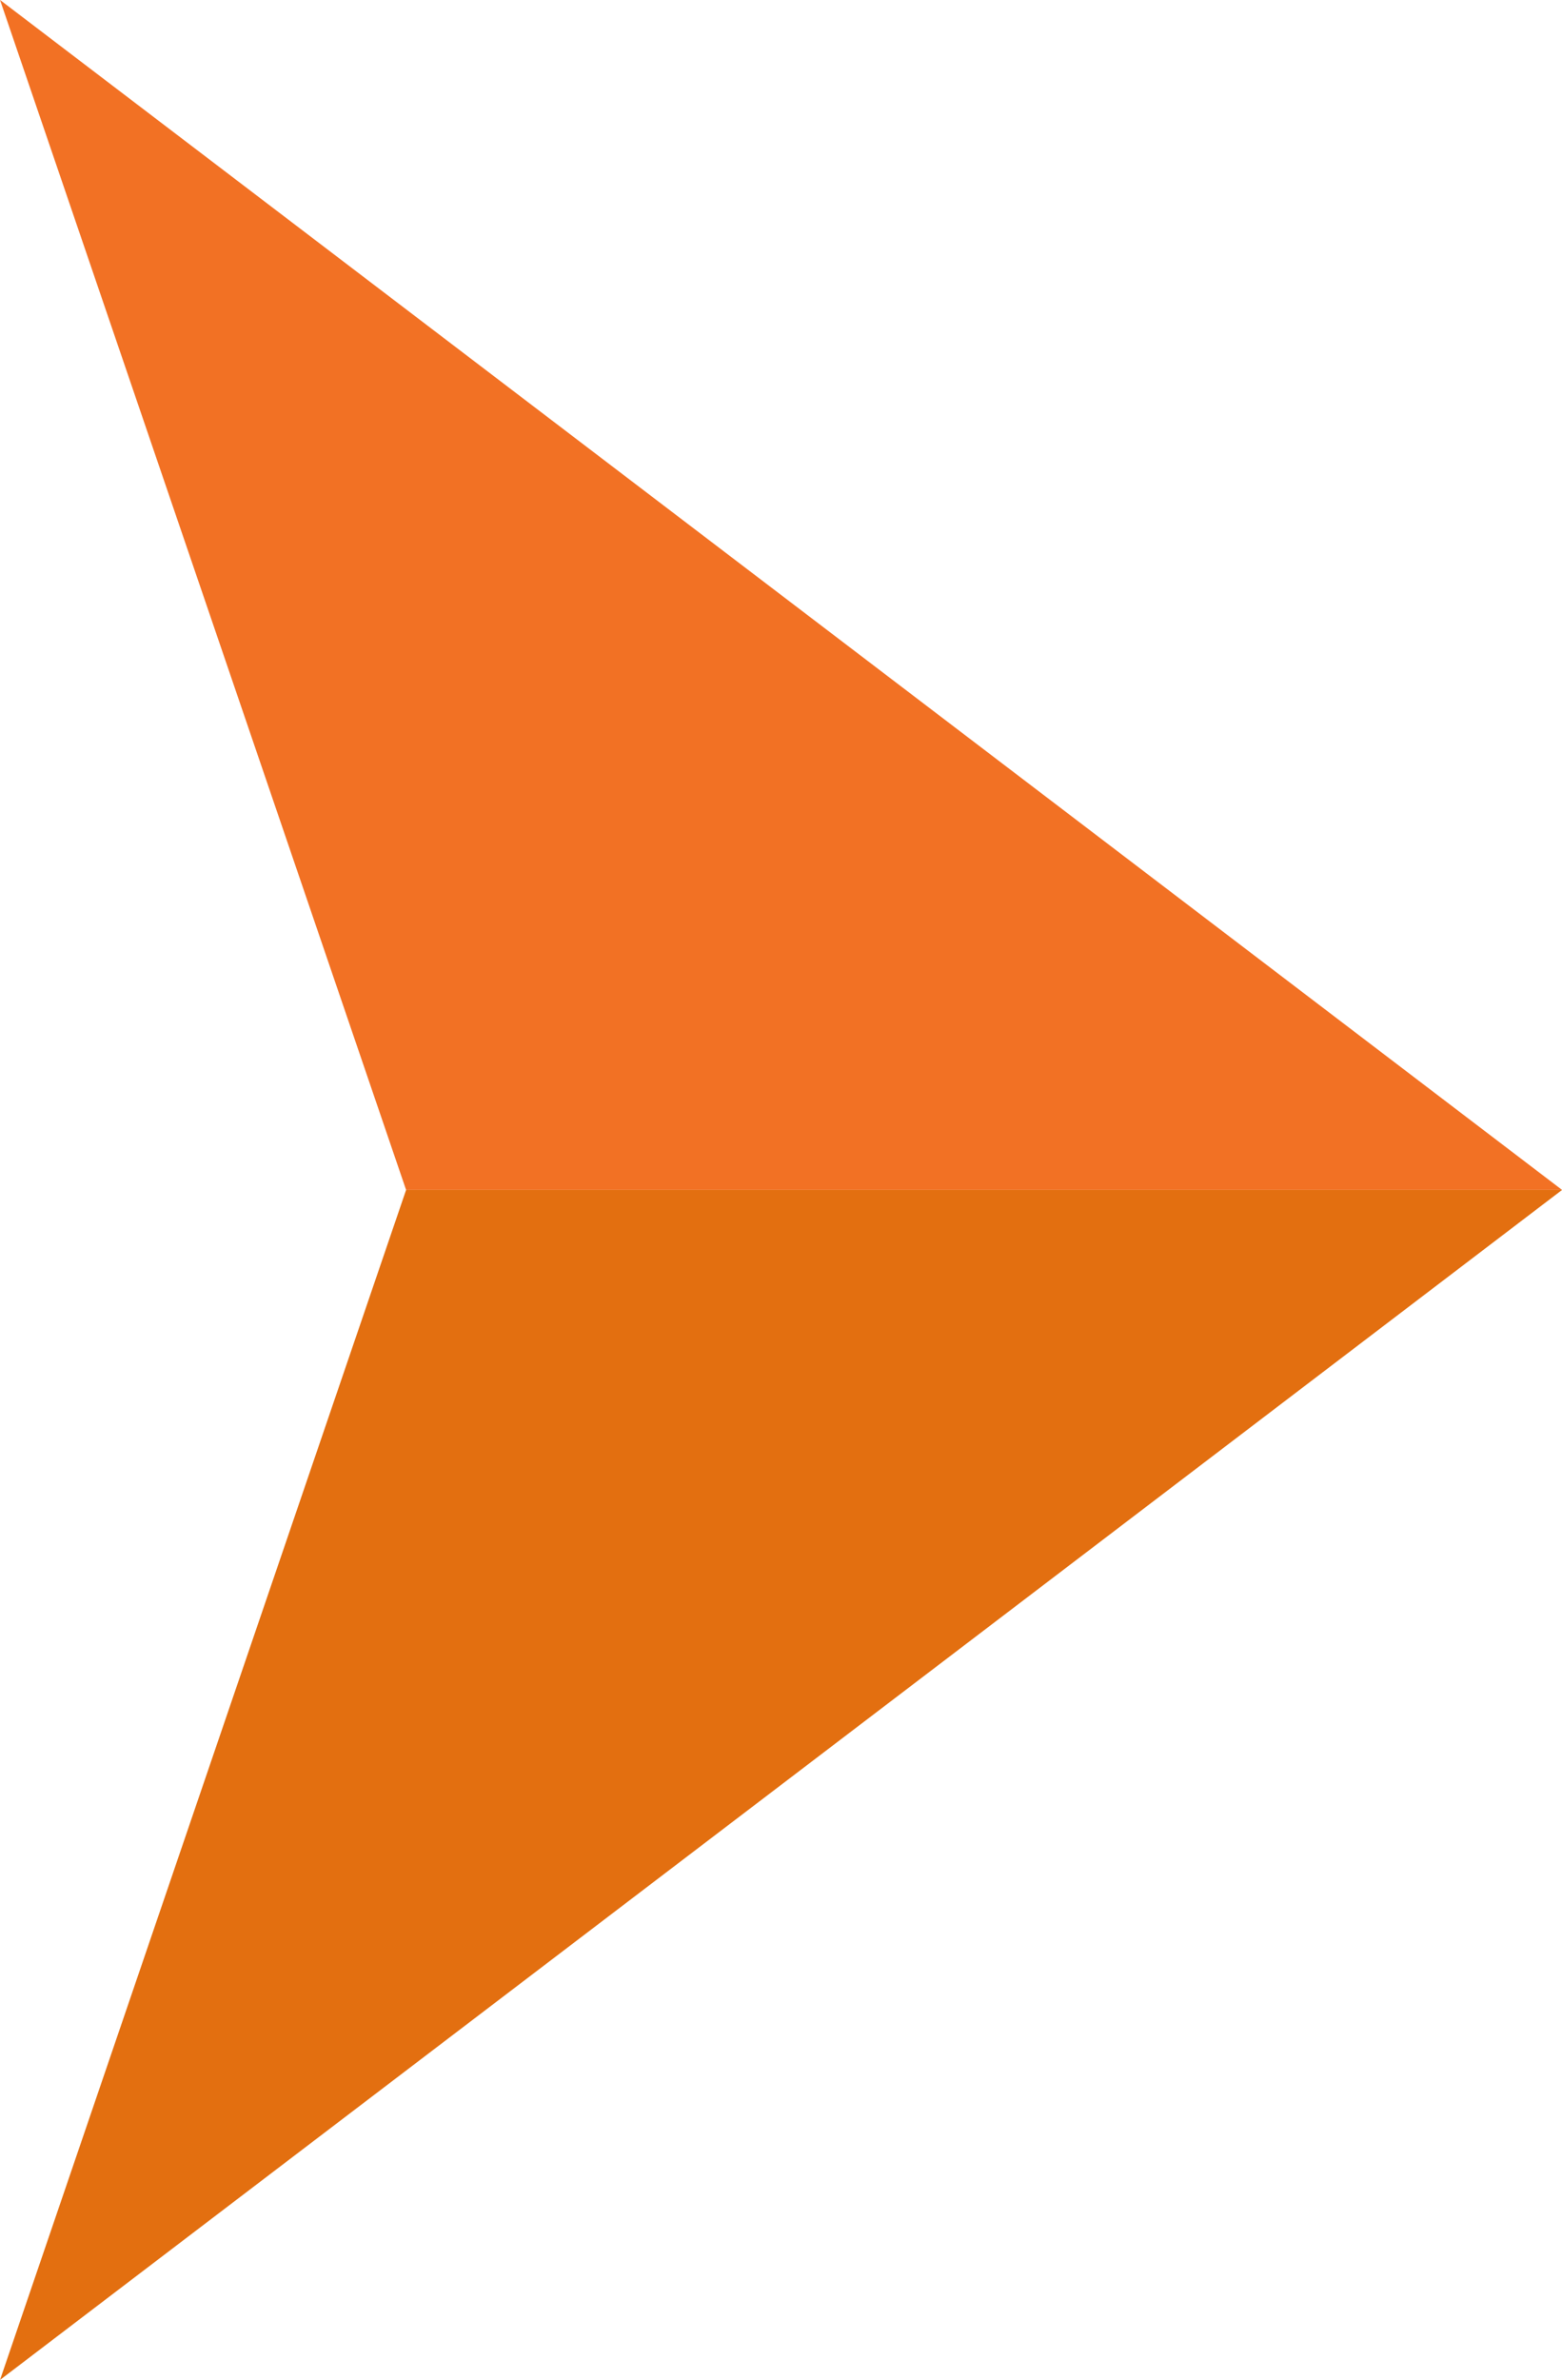 <?xml version="1.0" encoding="UTF-8" standalone="no"?><svg xmlns="http://www.w3.org/2000/svg" xmlns:xlink="http://www.w3.org/1999/xlink" fill="#000000" height="2336.1" preserveAspectRatio="xMidYMid meet" version="1" viewBox="1233.1 832.0 1533.7 2336.1" width="1533.7" zoomAndPan="magnify"><path d="M0 0H4000V4000H0z" fill="none"/><g><g id="change1_1"><path d="M1631.834 2000L2766.873 2000 2000 1415.978 1233.127 831.956z" fill="#f27124"/></g><g id="change2_1"><path d="M1233.127 3168.044L2000 2584.022 2766.873 2000 1631.834 2000z" fill="#e36f10"/></g></g></svg>